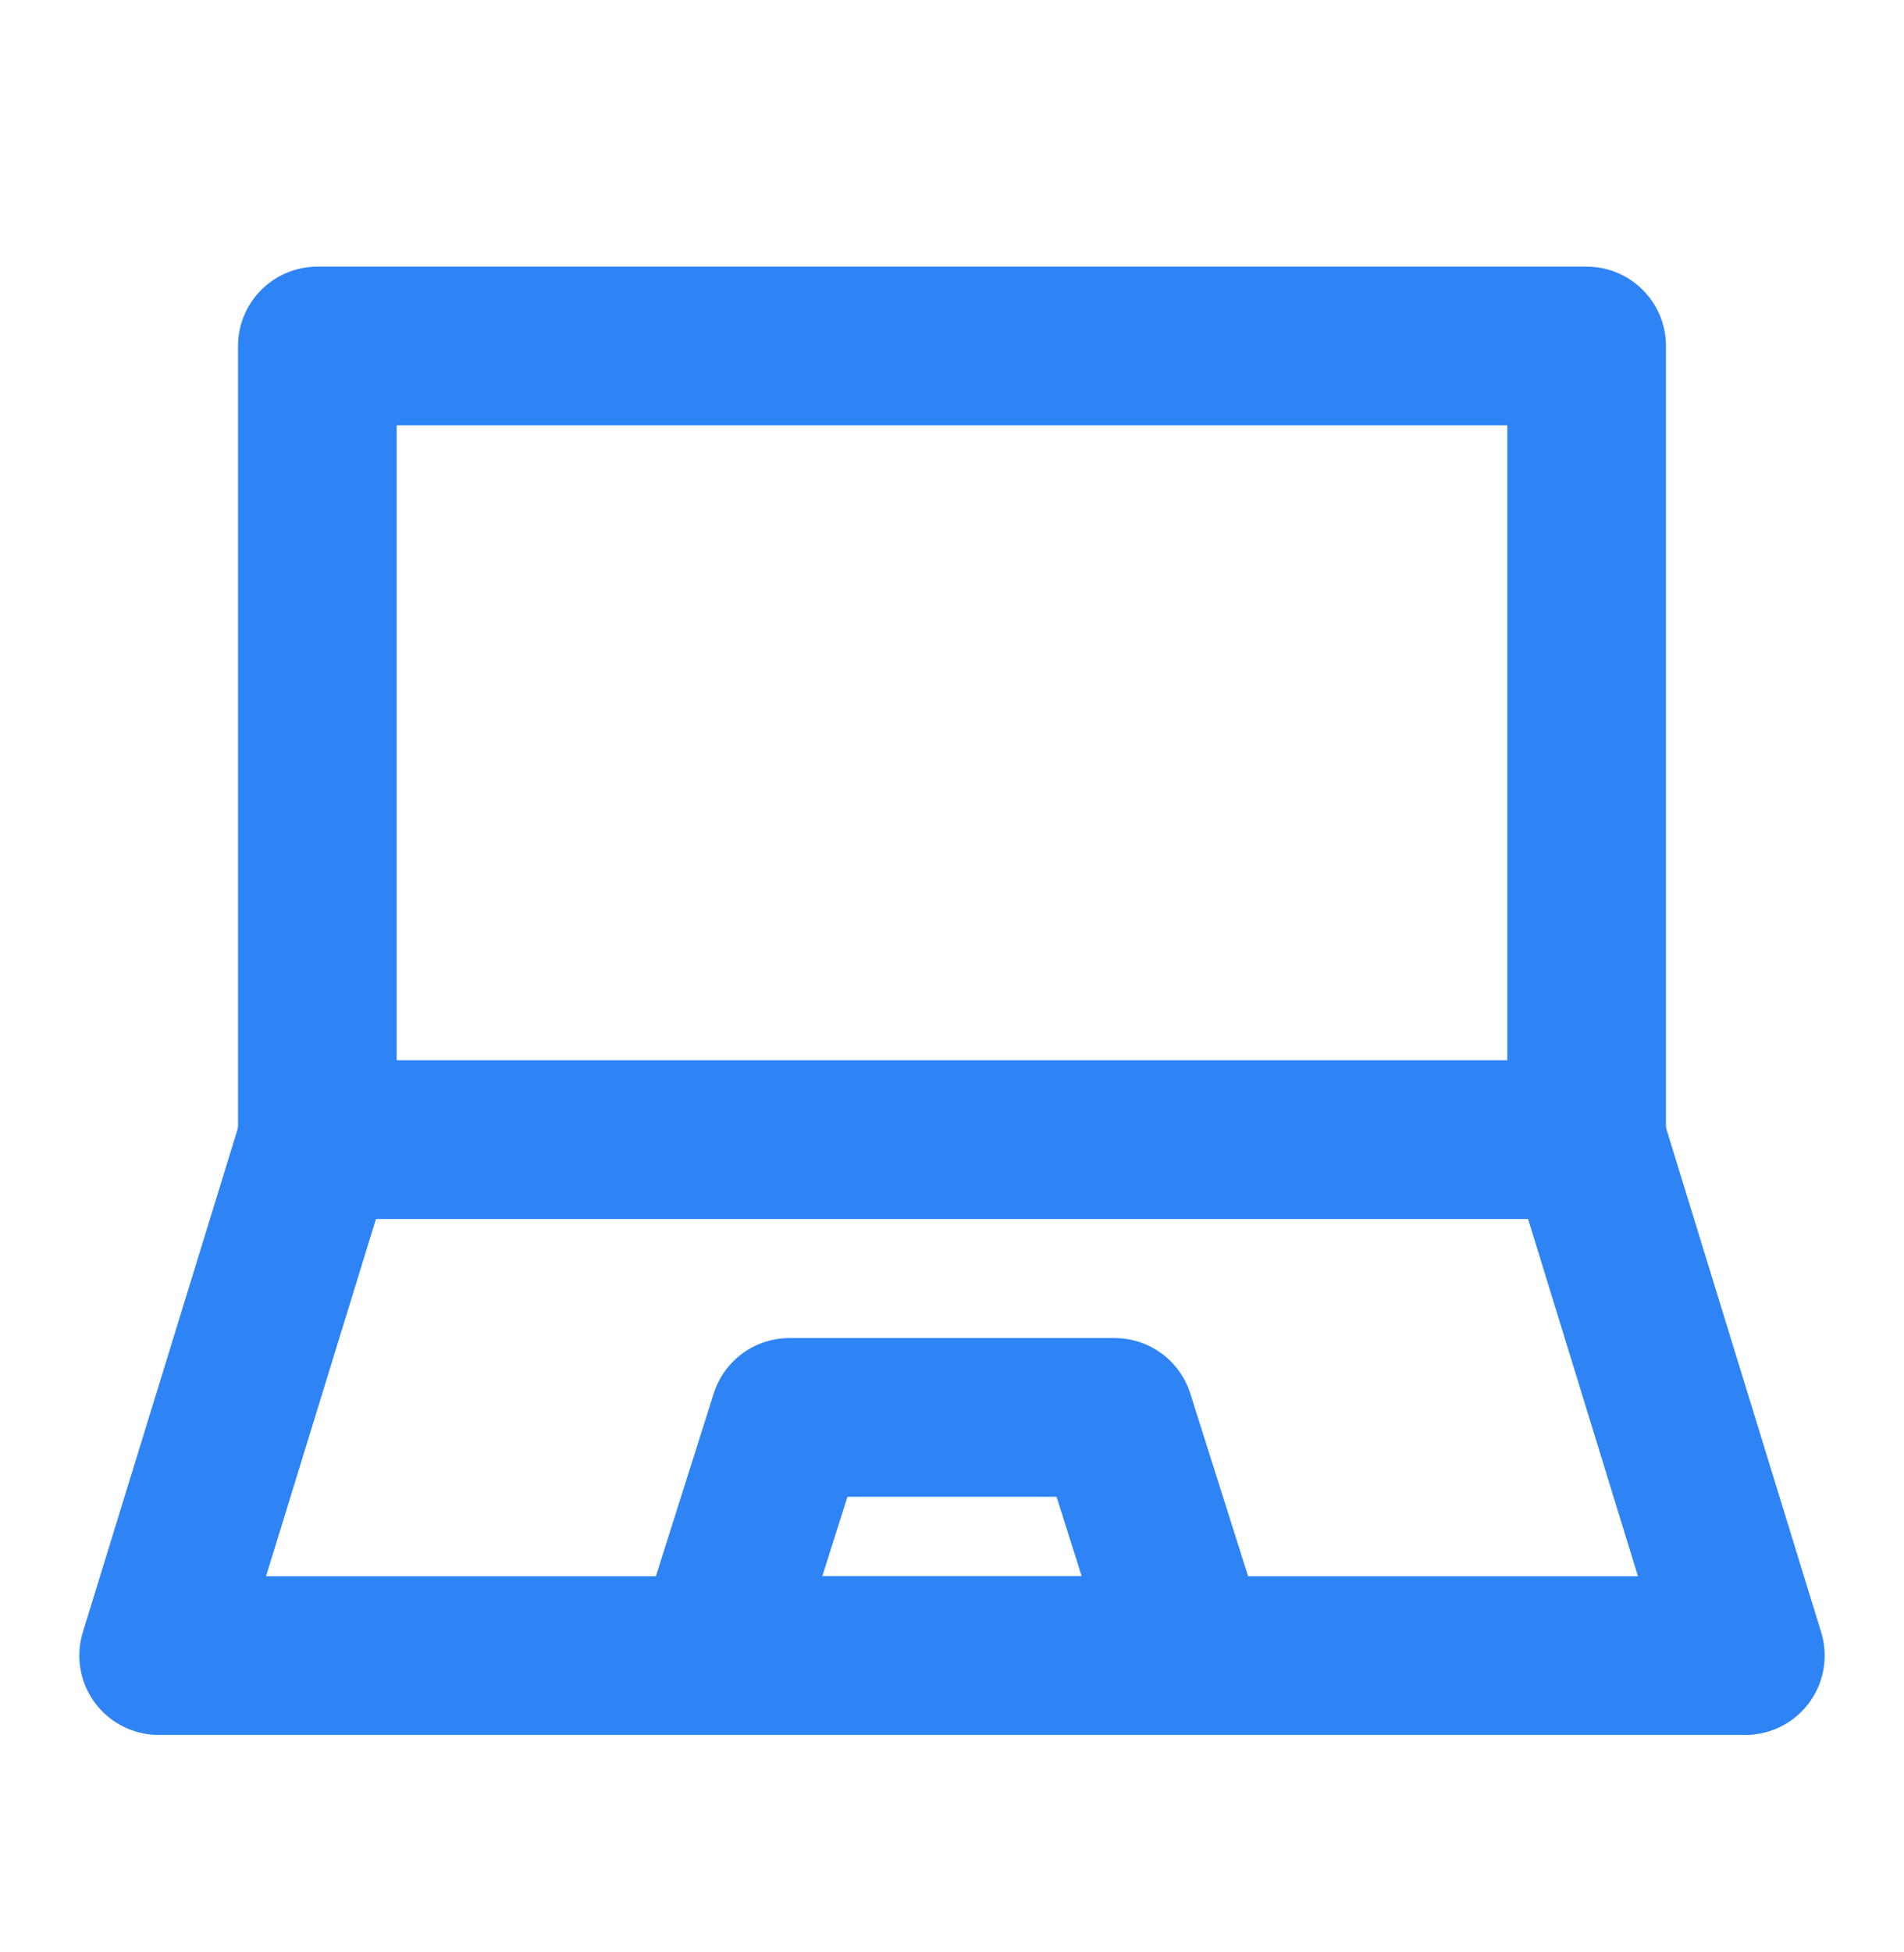 <svg width="40" height="41" viewBox="0 0 40 41" fill="none" xmlns="http://www.w3.org/2000/svg">
<g clip-path="url(#clip0_28_2439)">
<path d="M33.333 7.266H6.667V23.932H33.333V7.266Z" stroke="#2E84F5" stroke-width="3.333" stroke-linecap="round" stroke-linejoin="round"/>
<path d="M6.667 23.934L3.333 34.767H36.667L33.334 23.934" stroke="#2E84F5" stroke-width="3.333" stroke-linecap="round" stroke-linejoin="round"/>
<path d="M16.583 29.766H23.417L25 34.766H15L16.583 29.766Z" stroke="#2E84F5" stroke-width="3.333" stroke-linecap="round" stroke-linejoin="round"/>
</g>
<defs>
<clipPath id="clip0_28_2439">
<rect width="40" height="40" fill="white" transform="translate(0 0.6)"/>
</clipPath>
</defs>
</svg>
